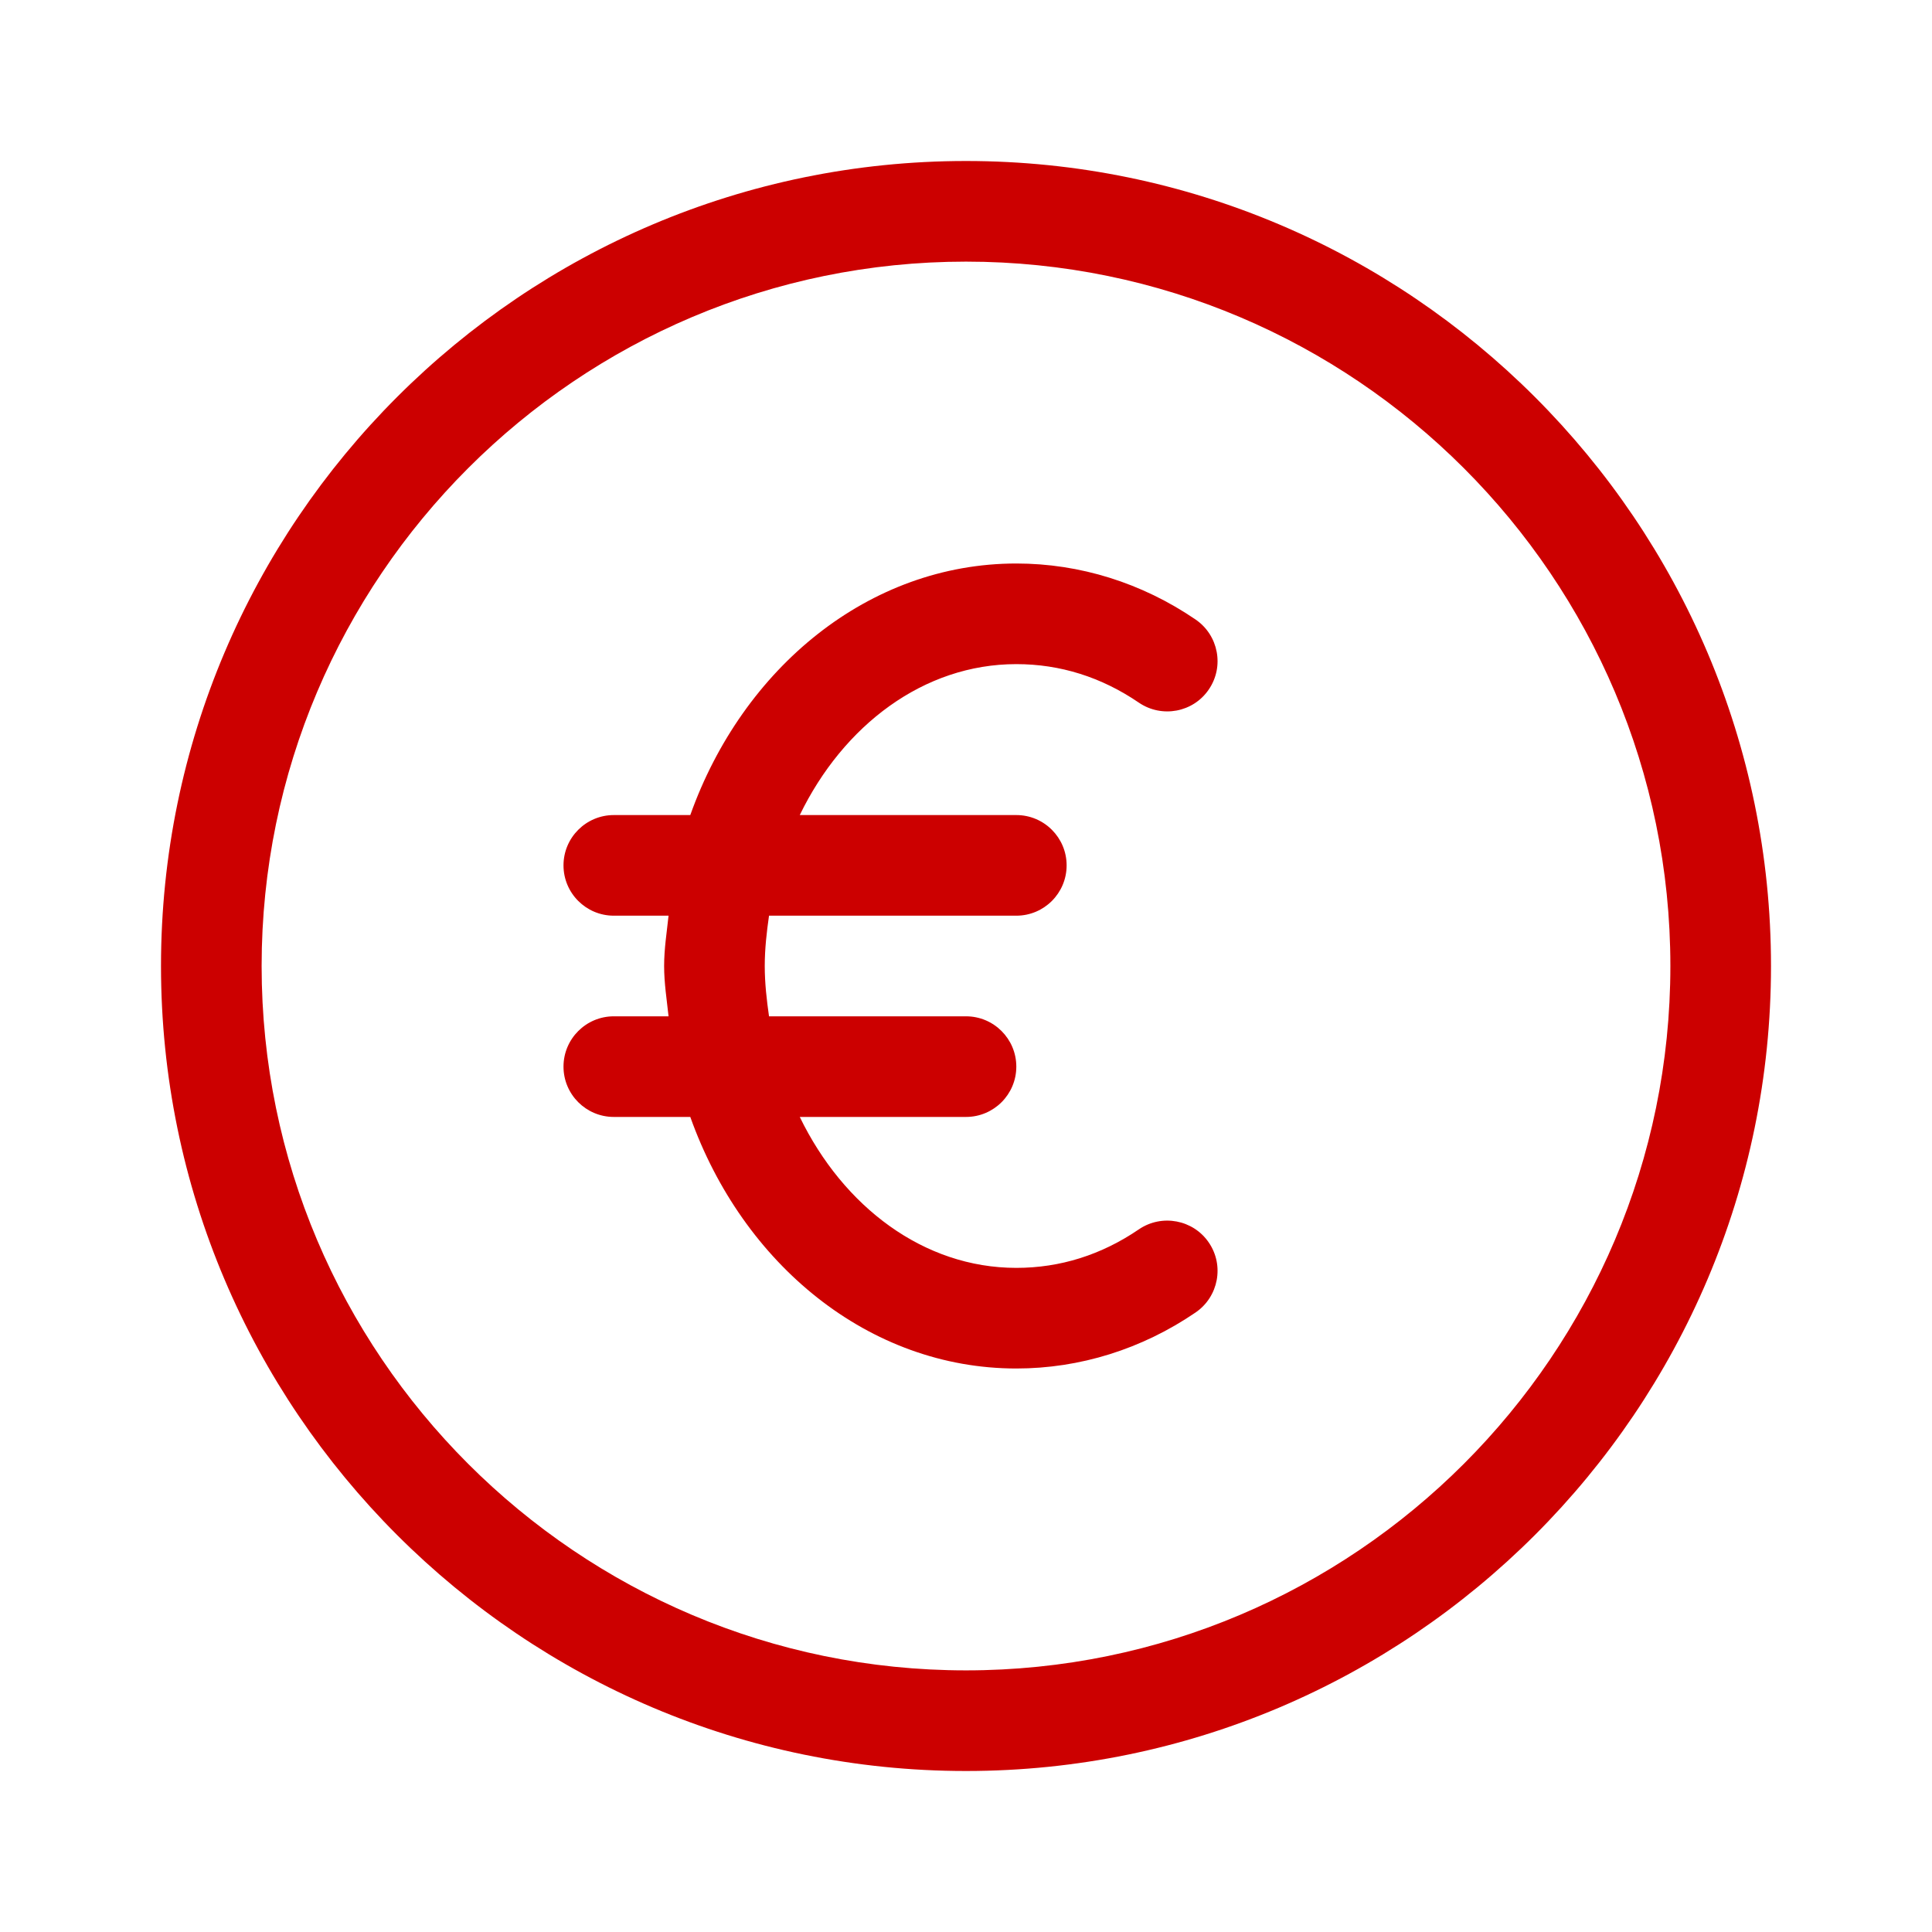 <svg width="24" height="24" viewBox="0 0 24 24" fill="none" xmlns="http://www.w3.org/2000/svg">
<g id="Euro">
<g id="Vector">
<path d="M12 2C6.486 2 2 6.486 2 12C2 17.514 6.486 22 12 22C17.514 22 22 17.514 22 12C22 6.486 17.514 2 12 2ZM12 20.75C7.175 20.75 3.25 16.825 3.25 12C3.25 7.175 7.175 3.25 12 3.25C16.825 3.25 20.75 7.175 20.75 12C20.75 16.825 16.825 20.75 12 20.75Z" fill="#CC0000"/>
<path d="M14.148 15.271C13.682 15.589 13.17 15.75 12.625 15.75C11.474 15.75 10.476 14.99 9.935 13.875H12C12.345 13.875 12.625 13.595 12.625 13.25C12.625 12.905 12.345 12.625 12 12.625H9.553C9.524 12.421 9.5 12.214 9.5 12C9.5 11.786 9.524 11.579 9.553 11.375H12.625C12.97 11.375 13.25 11.095 13.25 10.75C13.25 10.405 12.97 10.125 12.625 10.125H9.935C10.476 9.01 11.474 8.25 12.625 8.25C13.17 8.25 13.682 8.411 14.148 8.729C14.432 8.922 14.822 8.851 15.016 8.565C15.211 8.28 15.137 7.891 14.852 7.696C14.185 7.241 13.415 7 12.625 7C10.794 7 9.226 8.296 8.575 10.125H7.625C7.28 10.125 7 10.405 7 10.75C7 11.095 7.28 11.375 7.625 11.375H8.305C8.283 11.582 8.25 11.786 8.25 12C8.25 12.214 8.283 12.418 8.305 12.625H7.625C7.28 12.625 7 12.905 7 13.25C7 13.595 7.28 13.875 7.625 13.875H8.575C9.226 15.704 10.794 17 12.625 17C13.415 17 14.185 16.759 14.852 16.304C15.137 16.109 15.211 15.72 15.016 15.435C14.822 15.15 14.432 15.078 14.148 15.271Z" fill="#CC0000"/>
</g>
</g>
</svg>
